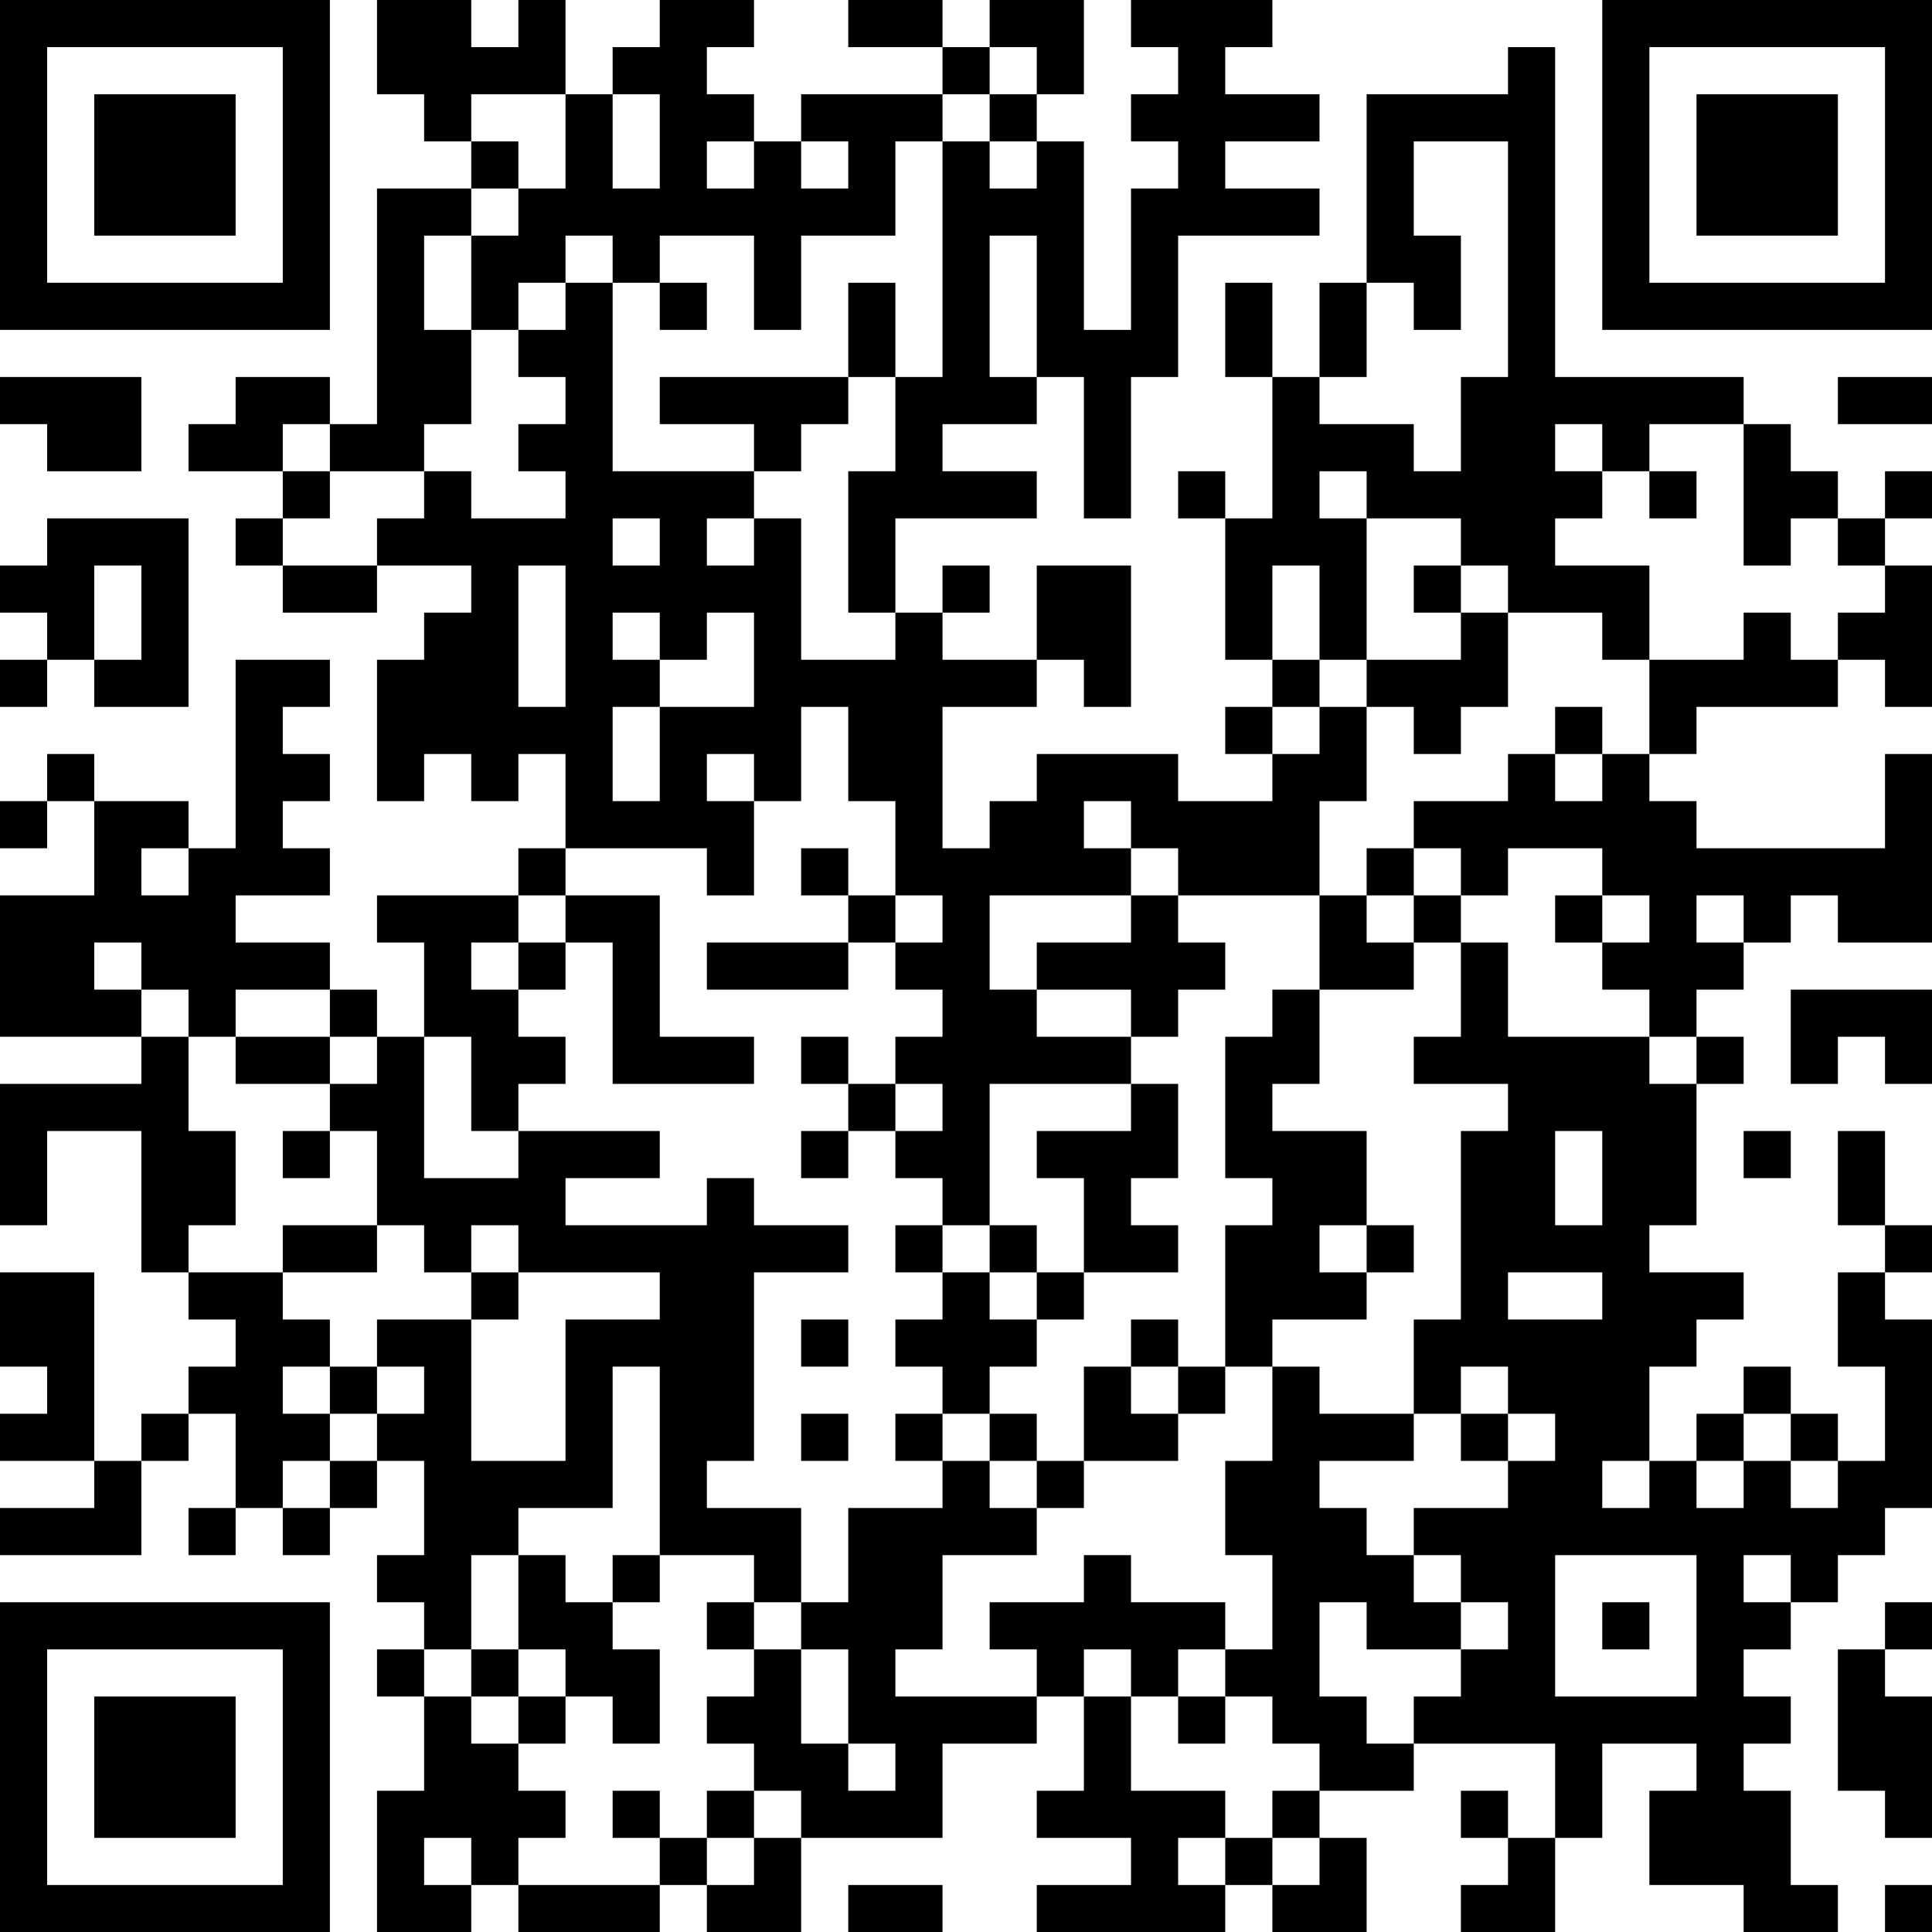 <?xml version="1.0" encoding="UTF-8"?>
<svg xmlns="http://www.w3.org/2000/svg" version="1.1" width="250" height="250" viewBox="0 0 250 250"><rect x="0" y="0" width="250" height="250" fill="#ffffff"/><g transform="scale(6.098)"><g transform="translate(0,0)"><path fill-rule="evenodd" d="M8 0L8 2L9 2L9 3L10 3L10 4L8 4L8 9L7 9L7 8L5 8L5 9L4 9L4 10L6 10L6 11L5 11L5 12L6 12L6 13L8 13L8 12L10 12L10 13L9 13L9 14L8 14L8 17L9 17L9 16L10 16L10 17L11 17L11 16L12 16L12 18L11 18L11 19L8 19L8 20L9 20L9 22L8 22L8 21L7 21L7 20L5 20L5 19L7 19L7 18L6 18L6 17L7 17L7 16L6 16L6 15L7 15L7 14L5 14L5 18L4 18L4 17L2 17L2 16L1 16L1 17L0 17L0 18L1 18L1 17L2 17L2 19L0 19L0 22L3 22L3 23L0 23L0 26L1 26L1 24L3 24L3 27L4 27L4 28L5 28L5 29L4 29L4 30L3 30L3 31L2 31L2 27L0 27L0 29L1 29L1 30L0 30L0 31L2 31L2 32L0 32L0 33L3 33L3 31L4 31L4 30L5 30L5 32L4 32L4 33L5 33L5 32L6 32L6 33L7 33L7 32L8 32L8 31L9 31L9 33L8 33L8 34L9 34L9 35L8 35L8 36L9 36L9 38L8 38L8 41L10 41L10 40L11 40L11 41L14 41L14 40L15 40L15 41L17 41L17 39L20 39L20 37L22 37L22 36L23 36L23 38L22 38L22 39L24 39L24 40L22 40L22 41L26 41L26 40L27 40L27 41L29 41L29 39L28 39L28 38L30 38L30 37L33 37L33 39L32 39L32 38L31 38L31 39L32 39L32 40L31 40L31 41L33 41L33 39L34 39L34 37L36 37L36 38L35 38L35 40L37 40L37 41L39 41L39 40L38 40L38 38L37 38L37 37L38 37L38 36L37 36L37 35L38 35L38 34L39 34L39 33L40 33L40 32L41 32L41 28L40 28L40 27L41 27L41 26L40 26L40 24L39 24L39 26L40 26L40 27L39 27L39 29L40 29L40 31L39 31L39 30L38 30L38 29L37 29L37 30L36 30L36 31L35 31L35 29L36 29L36 28L37 28L37 27L35 27L35 26L36 26L36 23L37 23L37 22L36 22L36 21L37 21L37 20L38 20L38 19L39 19L39 20L41 20L41 16L40 16L40 18L36 18L36 17L35 17L35 16L36 16L36 15L39 15L39 14L40 14L40 15L41 15L41 12L40 12L40 11L41 11L41 10L40 10L40 11L39 11L39 10L38 10L38 9L37 9L37 8L33 8L33 1L32 1L32 2L29 2L29 6L28 6L28 8L27 8L27 6L26 6L26 8L27 8L27 11L26 11L26 10L25 10L25 11L26 11L26 14L27 14L27 15L26 15L26 16L27 16L27 17L25 17L25 16L22 16L22 17L21 17L21 18L20 18L20 15L22 15L22 14L23 14L23 15L24 15L24 12L22 12L22 14L20 14L20 13L21 13L21 12L20 12L20 13L19 13L19 11L22 11L22 10L20 10L20 9L22 9L22 8L23 8L23 11L24 11L24 8L25 8L25 5L28 5L28 4L26 4L26 3L28 3L28 2L26 2L26 1L27 1L27 0L24 0L24 1L25 1L25 2L24 2L24 3L25 3L25 4L24 4L24 7L23 7L23 3L22 3L22 2L23 2L23 0L21 0L21 1L20 1L20 0L18 0L18 1L20 1L20 2L17 2L17 3L16 3L16 2L15 2L15 1L16 1L16 0L14 0L14 1L13 1L13 2L12 2L12 0L11 0L11 1L10 1L10 0ZM21 1L21 2L20 2L20 3L19 3L19 5L17 5L17 7L16 7L16 5L14 5L14 6L13 6L13 5L12 5L12 6L11 6L11 7L10 7L10 5L11 5L11 4L12 4L12 2L10 2L10 3L11 3L11 4L10 4L10 5L9 5L9 7L10 7L10 9L9 9L9 10L7 10L7 9L6 9L6 10L7 10L7 11L6 11L6 12L8 12L8 11L9 11L9 10L10 10L10 11L12 11L12 10L11 10L11 9L12 9L12 8L11 8L11 7L12 7L12 6L13 6L13 10L16 10L16 11L15 11L15 12L16 12L16 11L17 11L17 14L19 14L19 13L18 13L18 10L19 10L19 8L20 8L20 3L21 3L21 4L22 4L22 3L21 3L21 2L22 2L22 1ZM13 2L13 4L14 4L14 2ZM15 3L15 4L16 4L16 3ZM17 3L17 4L18 4L18 3ZM30 3L30 5L31 5L31 7L30 7L30 6L29 6L29 8L28 8L28 9L30 9L30 10L31 10L31 8L32 8L32 3ZM21 5L21 8L22 8L22 5ZM14 6L14 7L15 7L15 6ZM18 6L18 8L14 8L14 9L16 9L16 10L17 10L17 9L18 9L18 8L19 8L19 6ZM0 8L0 9L1 9L1 10L3 10L3 8ZM39 8L39 9L41 9L41 8ZM33 9L33 10L34 10L34 11L33 11L33 12L35 12L35 14L34 14L34 13L32 13L32 12L31 12L31 11L29 11L29 10L28 10L28 11L29 11L29 14L28 14L28 12L27 12L27 14L28 14L28 15L27 15L27 16L28 16L28 15L29 15L29 17L28 17L28 19L25 19L25 18L24 18L24 17L23 17L23 18L24 18L24 19L21 19L21 21L22 21L22 22L24 22L24 23L21 23L21 26L20 26L20 25L19 25L19 24L20 24L20 23L19 23L19 22L20 22L20 21L19 21L19 20L20 20L20 19L19 19L19 17L18 17L18 15L17 15L17 17L16 17L16 16L15 16L15 17L16 17L16 19L15 19L15 18L12 18L12 19L11 19L11 20L10 20L10 21L11 21L11 22L12 22L12 23L11 23L11 24L10 24L10 22L9 22L9 25L11 25L11 24L14 24L14 25L12 25L12 26L15 26L15 25L16 25L16 26L18 26L18 27L16 27L16 31L15 31L15 32L17 32L17 34L16 34L16 33L14 33L14 29L13 29L13 32L11 32L11 33L10 33L10 35L9 35L9 36L10 36L10 37L11 37L11 38L12 38L12 39L11 39L11 40L14 40L14 39L15 39L15 40L16 40L16 39L17 39L17 38L16 38L16 37L15 37L15 36L16 36L16 35L17 35L17 37L18 37L18 38L19 38L19 37L18 37L18 35L17 35L17 34L18 34L18 32L20 32L20 31L21 31L21 32L22 32L22 33L20 33L20 35L19 35L19 36L22 36L22 35L21 35L21 34L23 34L23 33L24 33L24 34L26 34L26 35L25 35L25 36L24 36L24 35L23 35L23 36L24 36L24 38L26 38L26 39L25 39L25 40L26 40L26 39L27 39L27 40L28 40L28 39L27 39L27 38L28 38L28 37L27 37L27 36L26 36L26 35L27 35L27 33L26 33L26 31L27 31L27 29L28 29L28 30L30 30L30 31L28 31L28 32L29 32L29 33L30 33L30 34L31 34L31 35L29 35L29 34L28 34L28 36L29 36L29 37L30 37L30 36L31 36L31 35L32 35L32 34L31 34L31 33L30 33L30 32L32 32L32 31L33 31L33 30L32 30L32 29L31 29L31 30L30 30L30 28L31 28L31 24L32 24L32 23L30 23L30 22L31 22L31 20L32 20L32 22L35 22L35 23L36 23L36 22L35 22L35 21L34 21L34 20L35 20L35 19L34 19L34 18L32 18L32 19L31 19L31 18L30 18L30 17L32 17L32 16L33 16L33 17L34 17L34 16L35 16L35 14L37 14L37 13L38 13L38 14L39 14L39 13L40 13L40 12L39 12L39 11L38 11L38 12L37 12L37 9L35 9L35 10L34 10L34 9ZM35 10L35 11L36 11L36 10ZM1 11L1 12L0 12L0 13L1 13L1 14L0 14L0 15L1 15L1 14L2 14L2 15L4 15L4 11ZM13 11L13 12L14 12L14 11ZM2 12L2 14L3 14L3 12ZM11 12L11 15L12 15L12 12ZM30 12L30 13L31 13L31 14L29 14L29 15L30 15L30 16L31 16L31 15L32 15L32 13L31 13L31 12ZM13 13L13 14L14 14L14 15L13 15L13 17L14 17L14 15L16 15L16 13L15 13L15 14L14 14L14 13ZM33 15L33 16L34 16L34 15ZM3 18L3 19L4 19L4 18ZM17 18L17 19L18 19L18 20L15 20L15 21L18 21L18 20L19 20L19 19L18 19L18 18ZM29 18L29 19L28 19L28 21L27 21L27 22L26 22L26 25L27 25L27 26L26 26L26 29L25 29L25 28L24 28L24 29L23 29L23 31L22 31L22 30L21 30L21 29L22 29L22 28L23 28L23 27L25 27L25 26L24 26L24 25L25 25L25 23L24 23L24 24L22 24L22 25L23 25L23 27L22 27L22 26L21 26L21 27L20 27L20 26L19 26L19 27L20 27L20 28L19 28L19 29L20 29L20 30L19 30L19 31L20 31L20 30L21 30L21 31L22 31L22 32L23 32L23 31L25 31L25 30L26 30L26 29L27 29L27 28L29 28L29 27L30 27L30 26L29 26L29 24L27 24L27 23L28 23L28 21L30 21L30 20L31 20L31 19L30 19L30 18ZM12 19L12 20L11 20L11 21L12 21L12 20L13 20L13 23L16 23L16 22L14 22L14 19ZM24 19L24 20L22 20L22 21L24 21L24 22L25 22L25 21L26 21L26 20L25 20L25 19ZM29 19L29 20L30 20L30 19ZM33 19L33 20L34 20L34 19ZM36 19L36 20L37 20L37 19ZM2 20L2 21L3 21L3 22L4 22L4 24L5 24L5 26L4 26L4 27L6 27L6 28L7 28L7 29L6 29L6 30L7 30L7 31L6 31L6 32L7 32L7 31L8 31L8 30L9 30L9 29L8 29L8 28L10 28L10 31L12 31L12 28L14 28L14 27L11 27L11 26L10 26L10 27L9 27L9 26L8 26L8 24L7 24L7 23L8 23L8 22L7 22L7 21L5 21L5 22L4 22L4 21L3 21L3 20ZM38 21L38 23L39 23L39 22L40 22L40 23L41 23L41 21ZM5 22L5 23L7 23L7 22ZM17 22L17 23L18 23L18 24L17 24L17 25L18 25L18 24L19 24L19 23L18 23L18 22ZM6 24L6 25L7 25L7 24ZM33 24L33 26L34 26L34 24ZM37 24L37 25L38 25L38 24ZM6 26L6 27L8 27L8 26ZM28 26L28 27L29 27L29 26ZM10 27L10 28L11 28L11 27ZM21 27L21 28L22 28L22 27ZM32 27L32 28L34 28L34 27ZM17 28L17 29L18 29L18 28ZM7 29L7 30L8 30L8 29ZM24 29L24 30L25 30L25 29ZM17 30L17 31L18 31L18 30ZM31 30L31 31L32 31L32 30ZM37 30L37 31L36 31L36 32L37 32L37 31L38 31L38 32L39 32L39 31L38 31L38 30ZM34 31L34 32L35 32L35 31ZM11 33L11 35L10 35L10 36L11 36L11 37L12 37L12 36L13 36L13 37L14 37L14 35L13 35L13 34L14 34L14 33L13 33L13 34L12 34L12 33ZM33 33L33 36L36 36L36 33ZM37 33L37 34L38 34L38 33ZM15 34L15 35L16 35L16 34ZM34 34L34 35L35 35L35 34ZM40 34L40 35L39 35L39 38L40 38L40 39L41 39L41 36L40 36L40 35L41 35L41 34ZM11 35L11 36L12 36L12 35ZM25 36L25 37L26 37L26 36ZM13 38L13 39L14 39L14 38ZM15 38L15 39L16 39L16 38ZM9 39L9 40L10 40L10 39ZM18 40L18 41L20 41L20 40ZM40 40L40 41L41 41L41 40ZM0 0L0 7L7 7L7 0ZM1 1L1 6L6 6L6 1ZM2 2L2 5L5 5L5 2ZM34 0L34 7L41 7L41 0ZM35 1L35 6L40 6L40 1ZM36 2L36 5L39 5L39 2ZM0 34L0 41L7 41L7 34ZM1 35L1 40L6 40L6 35ZM2 36L2 39L5 39L5 36Z" fill="#000000"/></g></g></svg>
